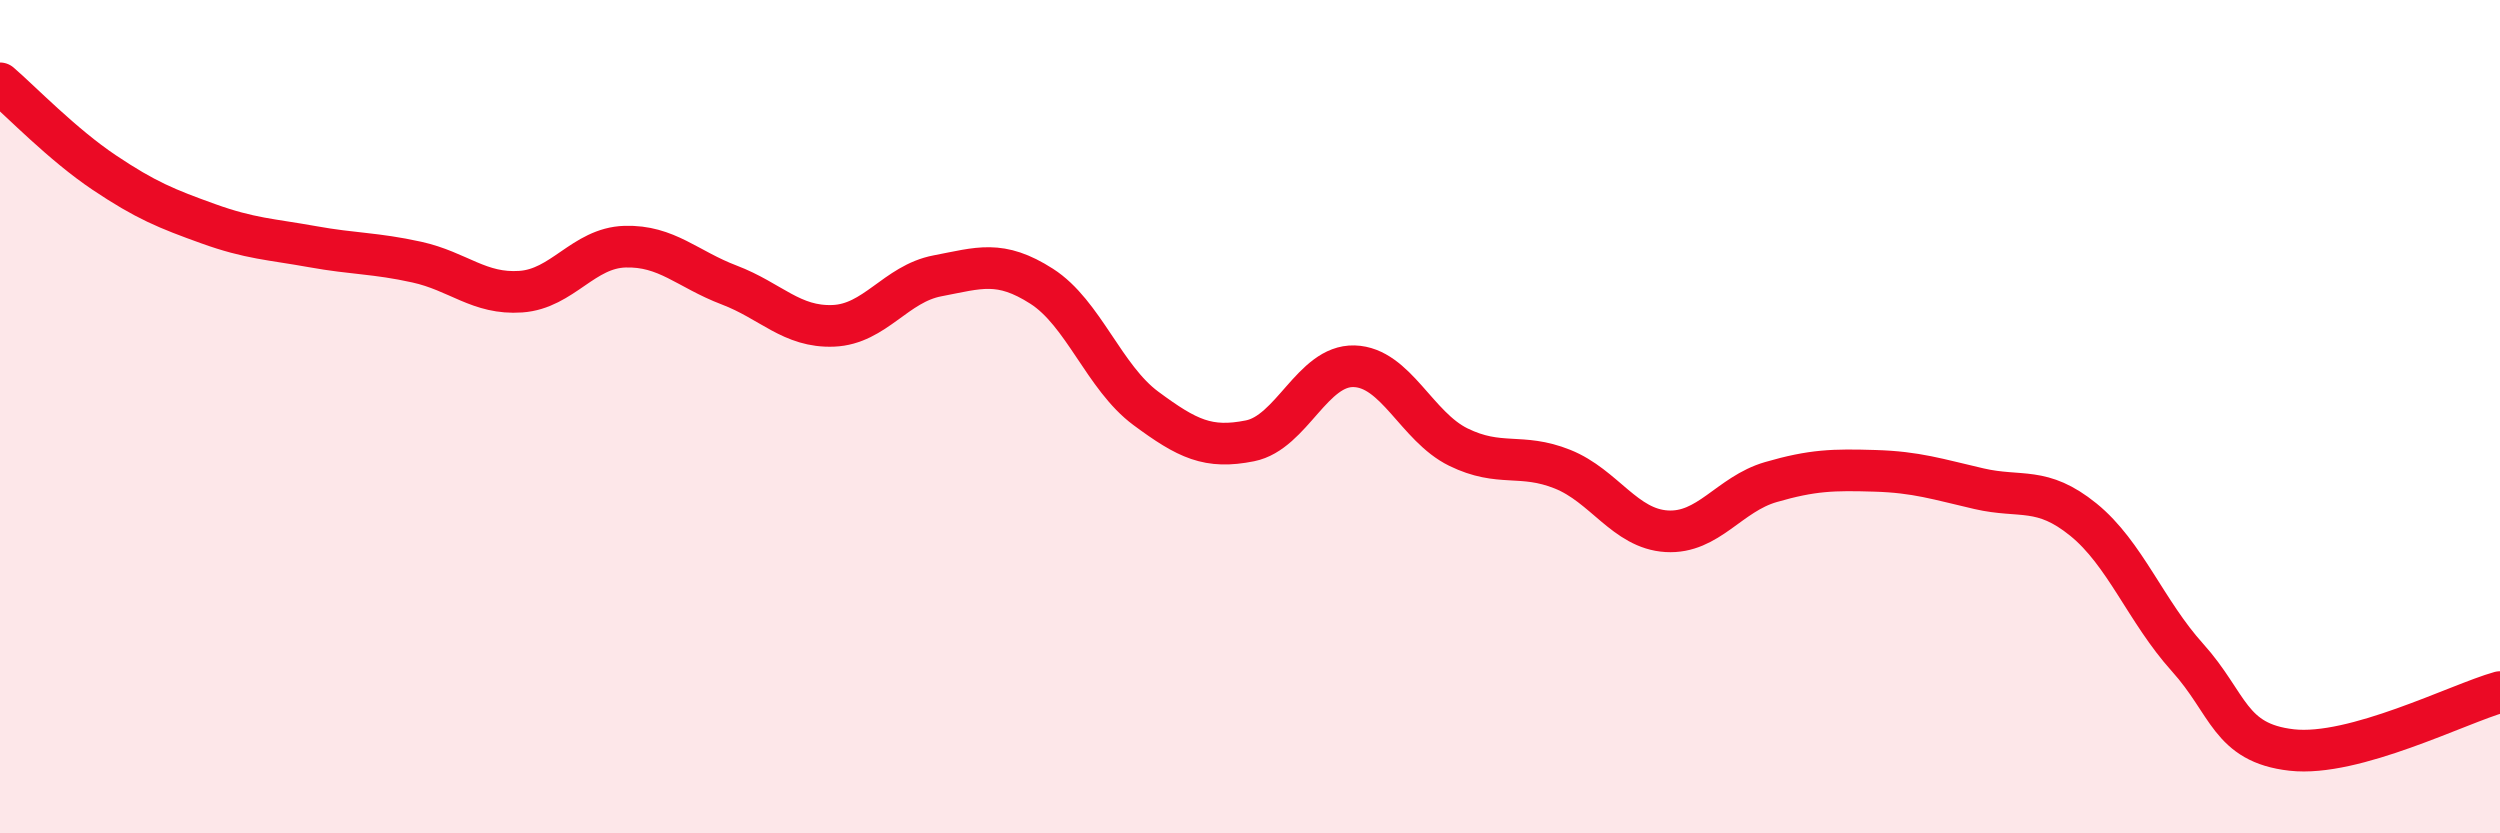 
    <svg width="60" height="20" viewBox="0 0 60 20" xmlns="http://www.w3.org/2000/svg">
      <path
        d="M 0,2 C 0.5,2.43 1.5,3.47 2.5,4.14 C 3.5,4.81 4,5.01 5,5.37 C 6,5.73 6.5,5.74 7.5,5.92 C 8.5,6.1 9,6.07 10,6.29 C 11,6.51 11.5,7.07 12.5,7 C 13.5,6.93 14,5.95 15,5.92 C 16,5.89 16.5,6.46 17.5,6.84 C 18.5,7.22 19,7.86 20,7.82 C 21,7.78 21.5,6.81 22.5,6.62 C 23.5,6.43 24,6.23 25,6.87 C 26,7.51 26.5,9.06 27.5,9.8 C 28.5,10.54 29,10.78 30,10.58 C 31,10.38 31.5,8.76 32.5,8.79 C 33.5,8.82 34,10.24 35,10.73 C 36,11.22 36.5,10.86 37.5,11.26 C 38.5,11.66 39,12.69 40,12.75 C 41,12.81 41.5,11.86 42.5,11.57 C 43.5,11.28 44,11.27 45,11.3 C 46,11.33 46.5,11.5 47.5,11.73 C 48.5,11.96 49,11.66 50,12.47 C 51,13.28 51.5,14.67 52.5,15.78 C 53.5,16.89 53.5,17.83 55,18 C 56.5,18.17 59,16.89 60,16.61L60 20L0 20Z"
        fill="#EB0A25"
        opacity="0.1"
        stroke-linecap="round"
        stroke-linejoin="round"
      />
      <path
        d="M 0,2 C 0.5,2.43 1.5,3.47 2.5,4.14 C 3.5,4.81 4,5.01 5,5.37 C 6,5.73 6.5,5.74 7.5,5.92 C 8.5,6.1 9,6.07 10,6.29 C 11,6.51 11.5,7.07 12.5,7 C 13.5,6.93 14,5.95 15,5.92 C 16,5.89 16.5,6.46 17.5,6.84 C 18.5,7.22 19,7.86 20,7.82 C 21,7.78 21.5,6.81 22.5,6.62 C 23.5,6.43 24,6.23 25,6.87 C 26,7.51 26.5,9.06 27.5,9.8 C 28.5,10.54 29,10.78 30,10.58 C 31,10.38 31.5,8.76 32.5,8.79 C 33.5,8.82 34,10.24 35,10.73 C 36,11.22 36.5,10.86 37.5,11.26 C 38.5,11.66 39,12.69 40,12.75 C 41,12.81 41.5,11.86 42.5,11.57 C 43.5,11.28 44,11.27 45,11.3 C 46,11.33 46.5,11.5 47.5,11.73 C 48.5,11.96 49,11.66 50,12.47 C 51,13.28 51.5,14.67 52.5,15.78 C 53.5,16.89 53.5,17.83 55,18 C 56.5,18.17 59,16.89 60,16.61"
        stroke="#EB0A25"
        stroke-width="1"
        fill="none"
        stroke-linecap="round"
        stroke-linejoin="round"
      />
    </svg>
  